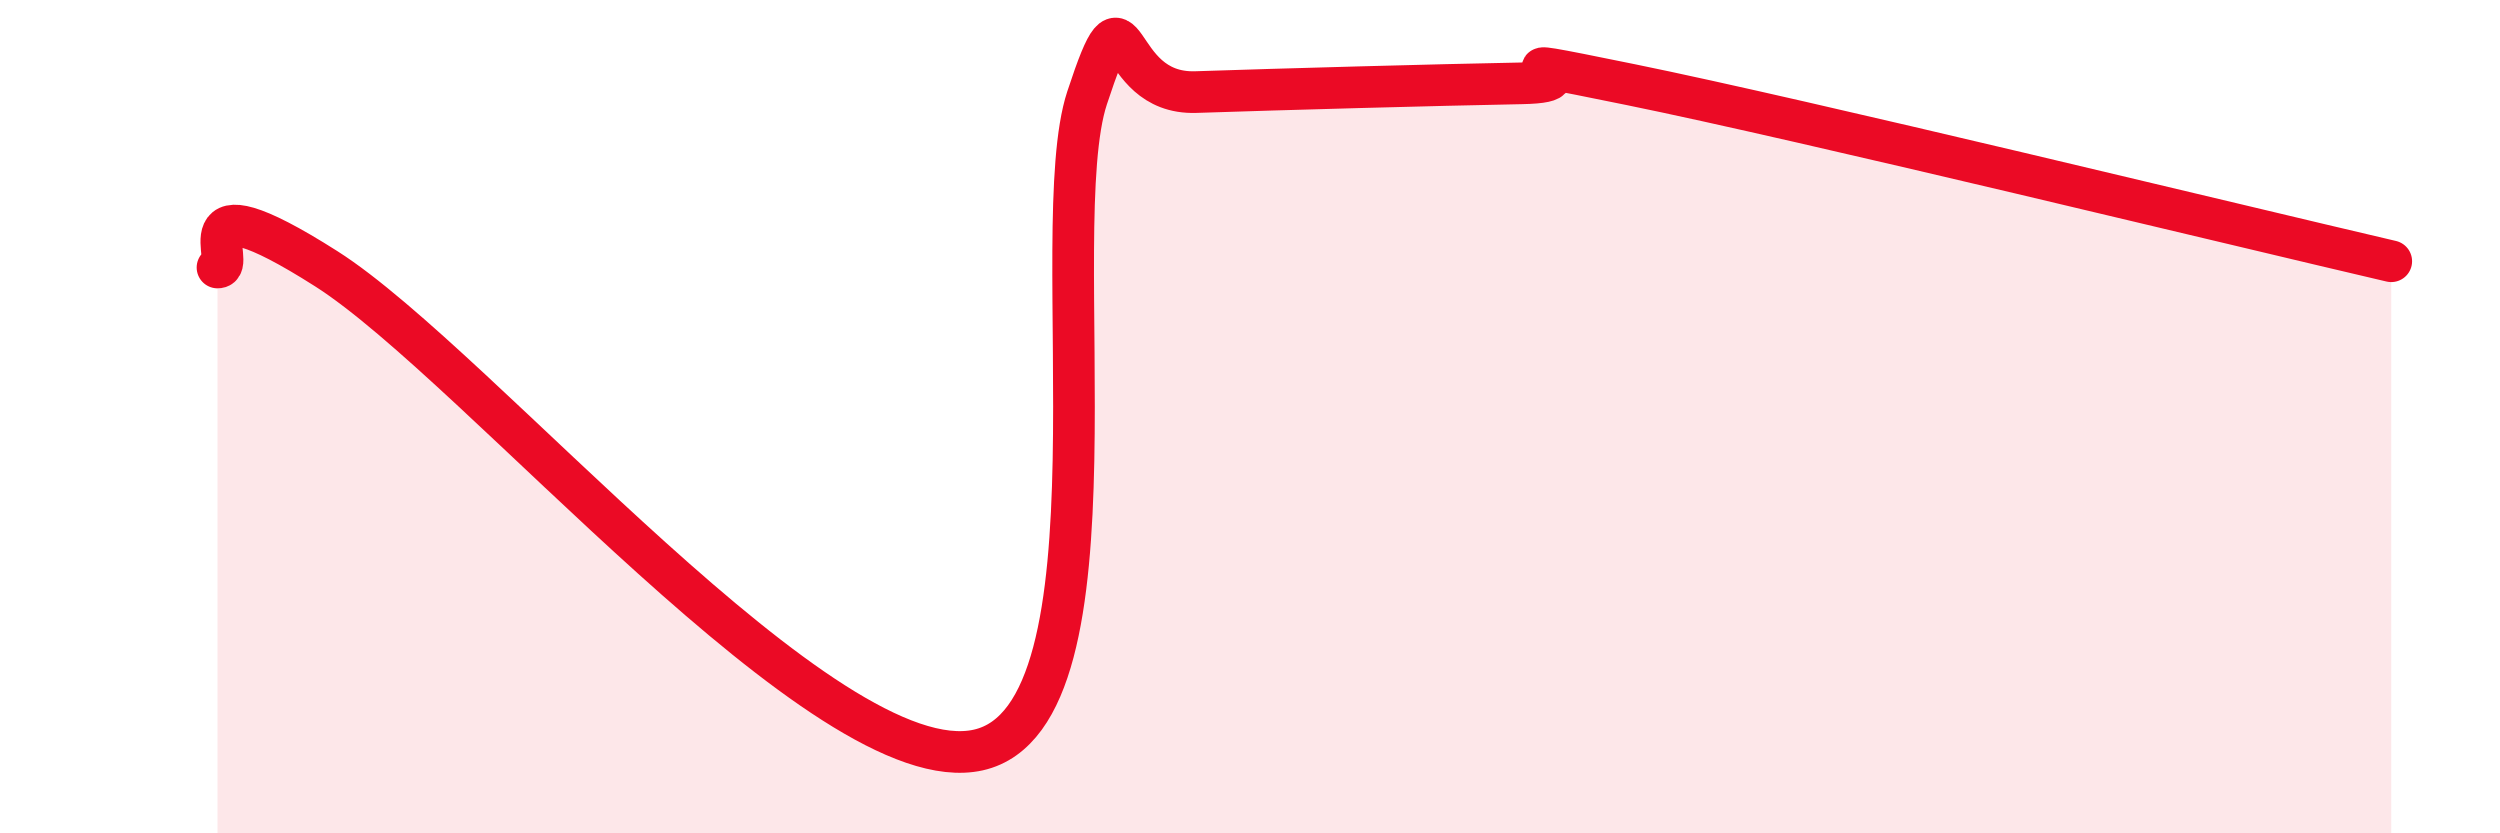 
    <svg width="60" height="20" viewBox="0 0 60 20" xmlns="http://www.w3.org/2000/svg">
      <path
        d="M 5.22,6.42 C 5.74,6.43 4.18,4.13 7.83,6.45 C 11.48,8.77 19.83,18.82 23.48,18 C 27.13,17.18 25.05,5.51 26.09,2.35 C 27.13,-0.81 26.61,2.28 28.7,2.21 C 30.79,2.14 34.43,2.04 36.52,2 C 38.61,1.96 34.96,1.18 39.13,2.03 C 43.3,2.88 53.74,5.42 57.39,6.27L57.39 20L5.22 20Z"
        fill="#EB0A25"
        opacity="0.1"
        stroke-linecap="round"
        stroke-linejoin="round"
      />
      <path
        d="M 5.22,6.42 C 5.74,6.43 4.18,4.13 7.83,6.45 C 11.48,8.77 19.83,18.82 23.48,18 C 27.13,17.18 25.05,5.51 26.09,2.35 C 27.13,-0.81 26.61,2.28 28.7,2.21 C 30.79,2.14 34.43,2.04 36.52,2 C 38.61,1.96 34.96,1.18 39.13,2.03 C 43.3,2.88 53.74,5.42 57.39,6.27"
        stroke="#EB0A25"
        stroke-width="1"
        fill="none"
        stroke-linecap="round"
        stroke-linejoin="round"
      />
    </svg>
  